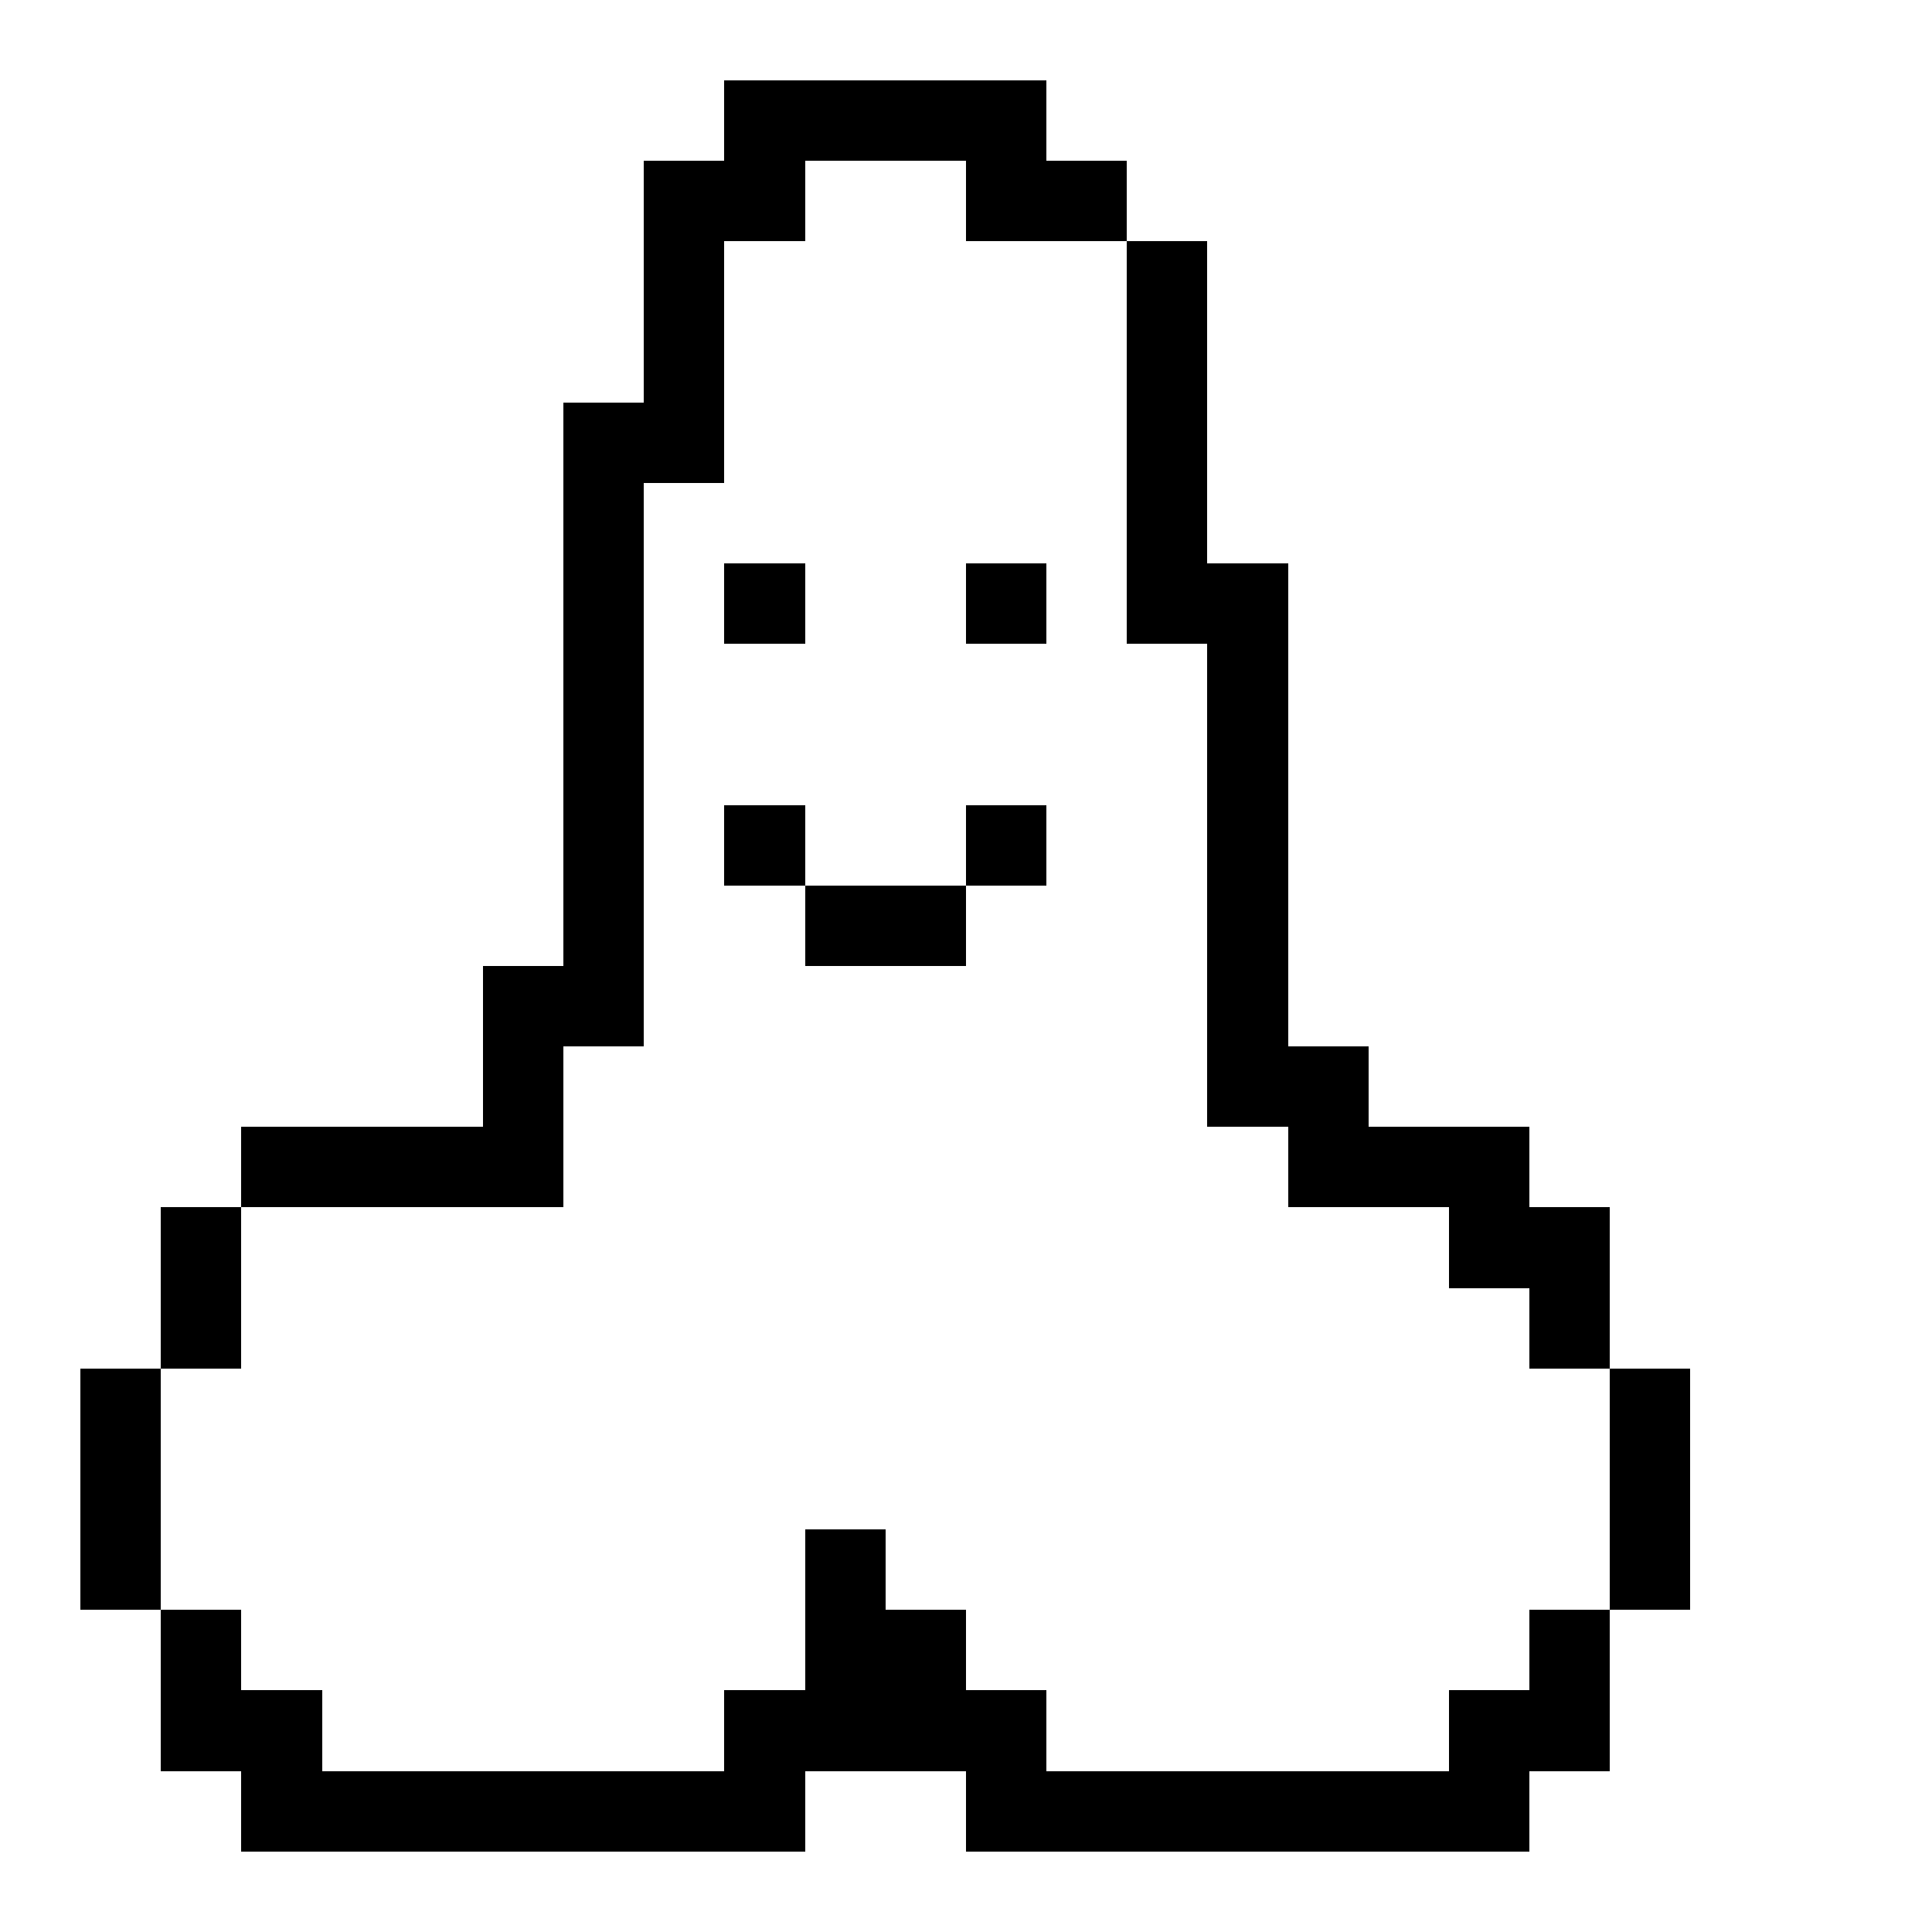 <svg xmlns="http://www.w3.org/2000/svg" viewBox="0 -0.5 24 24" shape-rendering="crispEdges" width="100%" height="100%">
<rect x="0" y="-0.5" width="24" height="24" fill="#808080" stroke="none"/>
<path stroke="#ffffff" d="M0 0h24M0 1h9M13 1h11M0 2h8M10 2h2M14 2h10M0 3h8M9 3h5M15 3h9M0 4h8M9 4h5M15 4h9M0 5h7M9 5h5M15 5h9M0 6h7M8 6h6M15 6h9M0 7h7M8 7h1M10 7h2M13 7h1M16 7h8M0 8h7M8 8h7M16 8h8M0 9h7M8 9h7M16 9h8M0 10h7M8 10h1M10 10h2M13 10h2M16 10h8M0 11h7M8 11h2M12 11h3M16 11h8M0 12h6M8 12h7M16 12h8M0 13h6M7 13h8M17 13h7M0 14h3M7 14h9M19 14h5M0 15h2M3 15h15M20 15h4M0 16h2M3 16h16M20 16h4M0 17h1M2 17h18M21 17h3M0 18h1M2 18h18M21 18h3M0 19h1M2 19h8M11 19h9M21 19h3M0 20h2M3 20h7M12 20h7M20 20h4M0 21h2M4 21h5M13 21h5M20 21h4M0 22h3M10 22h2M19 22h5M0 23h24" />
<path stroke="#000000" d="M9 1h4M8 2h2M12 2h2M8 3h1M14 3h1M8 4h1M14 4h1M7 5h2M14 5h1M7 6h1M14 6h1M7 7h1M9 7h1M12 7h1M14 7h2M7 8h1M15 8h1M7 9h1M15 9h1M7 10h1M9 10h1M12 10h1M15 10h1M7 11h1M10 11h2M15 11h1M6 12h2M15 12h1M6 13h1M15 13h2M3 14h4M16 14h3M2 15h1M18 15h2M2 16h1M19 16h1M1 17h1M20 17h1M1 18h1M20 18h1M1 19h1M10 19h1M20 19h1M2 20h1M10 20h2M19 20h1M2 21h2M9 21h4M18 21h2M3 22h7M12 22h7" />
</svg>